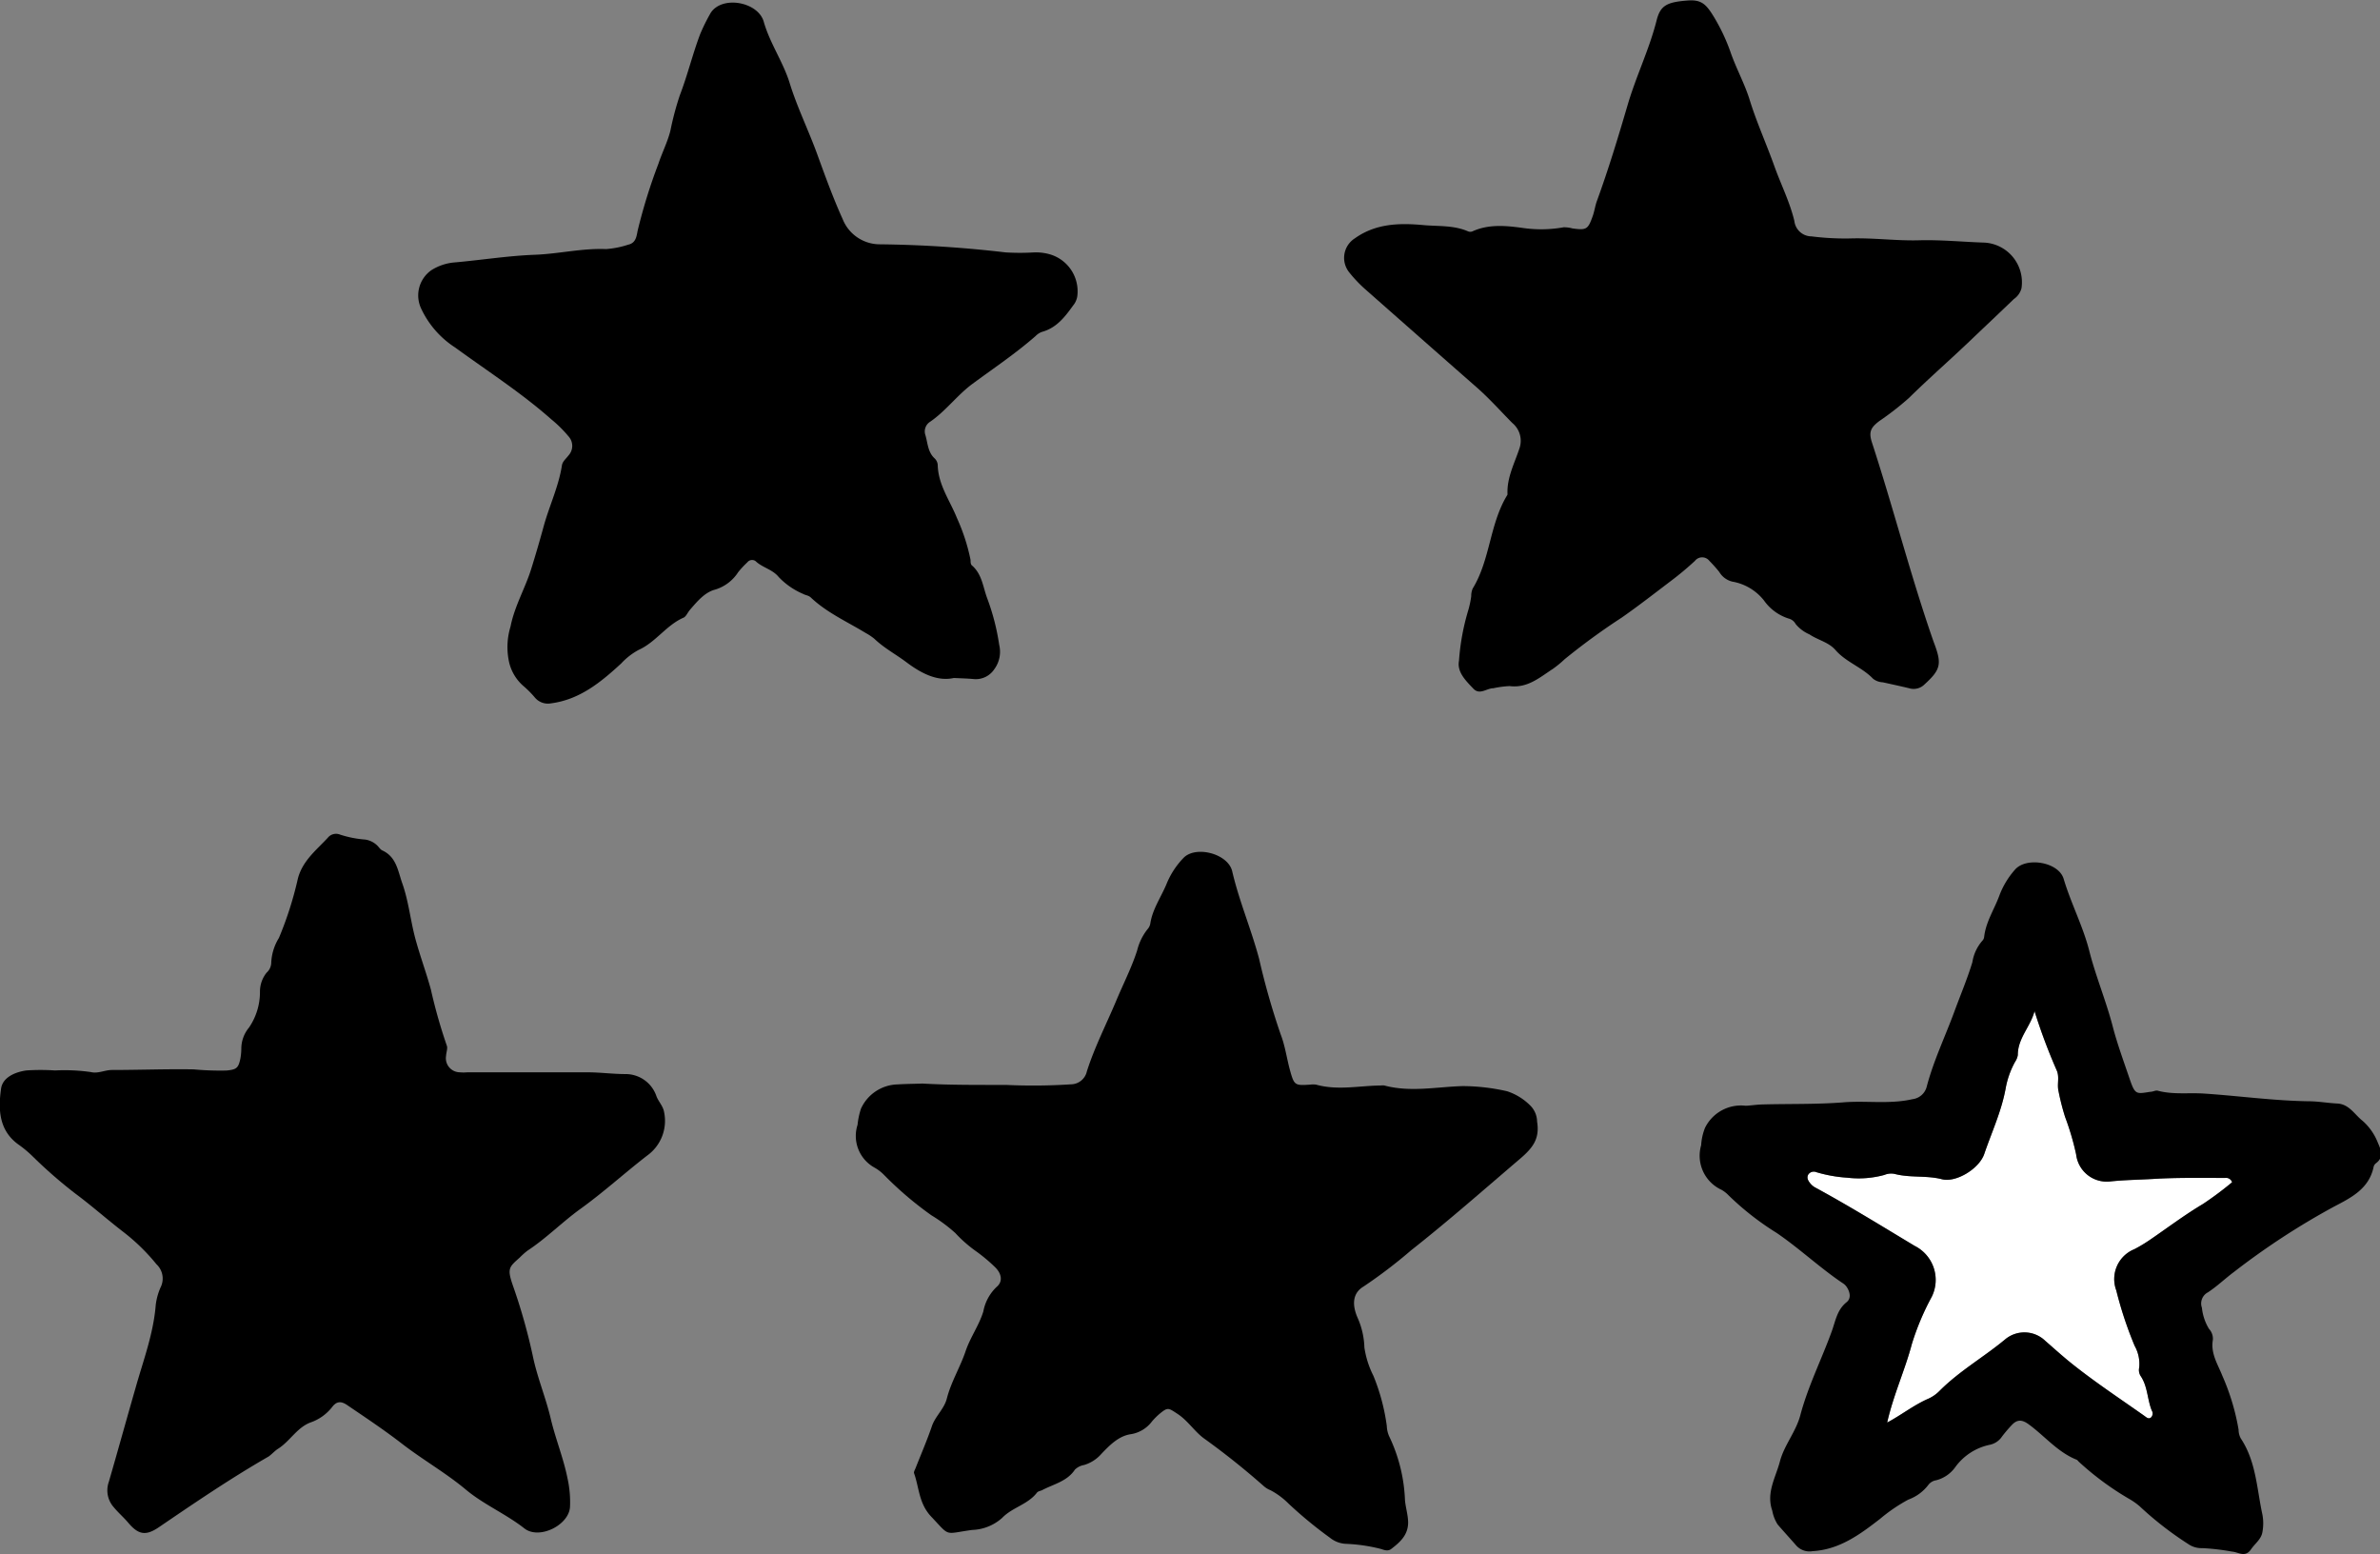 <svg xmlns="http://www.w3.org/2000/svg" viewBox="0 0 308.98 201.73"><rect x="0" y="0" width="308.98" height="201.73" fill="#808080" stroke="none"/><defs><style>.cls-1{fill:#fff;}</style></defs><title>References</title><g id="Layer_2" data-name="Layer 2"><g id="Layer_1-2" data-name="Layer 1"><path class="cls-1" d="M245,184.64c1.88-1,3.49-2.3,5.38-3.11a4.9,4.9,0,0,0,1.42-1c2.59-2.6,5.78-4.4,8.57-6.73a3.9,3.9,0,0,1,5.16.24c1.08.94,2.14,1.9,3.25,2.8,3.08,2.48,6.39,4.66,9.62,6.94.25.18.53.46.85.2a.72.72,0,0,0,.1-.9c-.59-1.45-.52-3.11-1.43-4.46a1.44,1.44,0,0,1-.2-1.12,4.79,4.79,0,0,0-.59-2.81,49.92,49.92,0,0,1-2.39-7.21,4.18,4.18,0,0,1,2.35-5.34,19.1,19.1,0,0,0,2-1.2c2.3-1.57,4.52-3.25,6.91-4.67a44.18,44.18,0,0,0,3.78-2.82.82.82,0,0,0-.89-.56c-3.11,0-6.23-.06-9.33.13-1.88.11-3.76.13-5.63.33a4,4,0,0,1-4.4-3.52,34.68,34.68,0,0,0-1.43-4.85,30.42,30.42,0,0,1-.86-3.38c-.21-.9.16-1.78-.23-2.67a74.21,74.21,0,0,1-2.88-7.69c-.51,2-2.18,3.51-2.17,5.7a2.18,2.18,0,0,1-.36.89,11.21,11.21,0,0,0-1.22,3.45c-.55,3-1.82,5.69-2.78,8.51-.66,1.92-3.68,3.74-5.49,3.27-2-.52-4.13-.16-6.14-.69a2.26,2.26,0,0,0-1.33.13,12.57,12.57,0,0,1-4.81.36,18,18,0,0,1-4-.71.87.87,0,0,0-1.06.28c-.28.46,0,.88.3,1.23a2.15,2.15,0,0,0,.6.48c4.39,2.38,8.62,5,12.9,7.57a4.94,4.94,0,0,1,2.21,6.62,33.46,33.46,0,0,0-2.57,6.1C247.31,177.84,245.81,181.05,245,184.64Z"/><path d="M119.75,140.64c3.65.21,7.29.17,10.92.18a75.42,75.42,0,0,0,8.37-.08,2.14,2.14,0,0,0,2.06-1.68c1-3.14,2.52-6.1,3.8-9.14.91-2.19,2-4.29,2.73-6.56a7.18,7.18,0,0,1,1.36-2.77,1.46,1.46,0,0,0,.34-.68c.28-1.91,1.41-3.46,2.12-5.19a10.62,10.62,0,0,1,2.2-3.37c1.59-1.64,5.79-.55,6.32,1.74.9,3.87,2.47,7.52,3.49,11.35a94.77,94.77,0,0,0,2.82,9.87c.58,1.5.78,3.15,1.22,4.71.52,1.85.63,1.89,2.58,1.76a3,3,0,0,1,.78,0c2.82.79,5.64.13,8.47.11a1.2,1.2,0,0,1,.38,0c3.39.91,6.77.18,10.17.08a26.36,26.36,0,0,1,5.78.67,7.56,7.56,0,0,1,3.09,1.94,3,3,0,0,1,.8,2c.36,2.21-.53,3.38-2.17,4.79-4.69,4-9.33,8.09-14.18,11.91A64.61,64.61,0,0,1,177,167c-1.27.76-1.57,2.14-.77,4a10.2,10.2,0,0,1,.9,3.89,11.94,11.94,0,0,0,1.17,3.68,26.41,26.41,0,0,1,1.74,6.52,3.59,3.59,0,0,0,.3,1.32,21,21,0,0,1,2.06,8.31c.08.94.39,1.88.41,2.87,0,1.65-1.05,2.58-2.2,3.46-.41.32-.88.15-1.32,0a21.83,21.83,0,0,0-4.62-.67,3.55,3.55,0,0,1-2-.78,55,55,0,0,1-5.41-4.46,9.56,9.56,0,0,0-2.33-1.72,2.92,2.92,0,0,1-.83-.5,98.31,98.31,0,0,0-7.85-6.26c-1.23-.93-2.06-2.29-3.4-3.16-1.17-.76-1.23-.88-2.3,0a8.8,8.8,0,0,0-1,1,4.26,4.26,0,0,1-2.73,1.65c-1.57.22-2.75,1.42-3.83,2.55a4.8,4.8,0,0,1-2.25,1.45,2.25,2.25,0,0,0-1.19.6c-1,1.52-2.76,1.88-4.23,2.65-.23.12-.56.15-.7.34-1.18,1.54-3.2,1.91-4.51,3.27a6.14,6.14,0,0,1-3.91,1.57c-3.69.5-2.78.94-5.3-1.72-1.62-1.71-1.56-3.74-2.23-5.63-.07-.19.12-.48.21-.72.71-1.8,1.48-3.58,2.11-5.42.43-1.26,1.58-2.21,1.93-3.56.55-2.16,1.73-4.06,2.44-6.16.6-1.78,1.74-3.33,2.3-5.15a5.86,5.86,0,0,1,1.72-3.18c.84-.69.67-1.73-.21-2.58a21.71,21.71,0,0,0-2.38-2,17.17,17.17,0,0,1-2.77-2.42,20.59,20.59,0,0,0-3.1-2.3,45.35,45.35,0,0,1-6.2-5.29,5.59,5.59,0,0,0-1.24-.93,4.69,4.69,0,0,1-2.15-5.52,10,10,0,0,1,.44-2.09,5.37,5.37,0,0,1,4.79-3.16C117.68,140.68,118.73,140.68,119.75,140.64Z"/><path d="M7.14,138.94a24.26,24.26,0,0,1,4.66.21c.9.23,1.79-.26,2.7-.27,3.55,0,7.09-.14,10.64-.08a37.66,37.66,0,0,0,4.26.15c1.29-.13,1.54-.29,1.81-1.56a7.81,7.81,0,0,0,.12-1.36,4.28,4.28,0,0,1,1-2.66,8.19,8.19,0,0,0,1.42-4.59,3.92,3.92,0,0,1,.86-2.53,1.79,1.79,0,0,0,.6-1.2,6.65,6.65,0,0,1,1-3.31A46,46,0,0,0,38.68,114c.64-2.37,2.49-3.73,4-5.4a1.38,1.38,0,0,1,1.47-.27,13.86,13.86,0,0,0,3.25.64,2.8,2.8,0,0,1,1.55.75c.24.22.42.55.7.67,1.8.84,2,2.6,2.55,4.19.86,2.39,1.08,4.9,1.74,7.32.6,2.2,1.4,4.35,2,6.54A67.84,67.84,0,0,0,58,135.7c.15.37-.07.89-.09,1.34a1.83,1.83,0,0,0,1.77,2.14,5.26,5.26,0,0,0,1,0l15.54,0c1.68,0,3.34.23,5,.23a4.22,4.22,0,0,1,4,2.87c.27.72.87,1.27,1,2.09A5.54,5.54,0,0,1,84,150c-2.92,2.26-5.66,4.76-8.65,6.91-2.37,1.71-4.42,3.81-6.87,5.42a9.67,9.67,0,0,0-1,.89c-1.38,1.24-1.68,1.39-.89,3.65a75.51,75.51,0,0,1,2.62,9.31c.57,2.68,1.65,5.25,2.28,7.92s1.66,5.15,2.19,7.8A14.13,14.13,0,0,1,74,195.6c-.15,2.37-4,4.27-5.91,2.79-2.42-1.9-5.29-3.1-7.63-5.06-2.64-2.2-5.63-3.89-8.35-6-2.24-1.73-4.63-3.32-7-4.93-.79-.55-1.39-.57-2,.24a6.06,6.06,0,0,1-2.83,2c-1.75.68-2.65,2.44-4.19,3.41-.43.27-.78.69-1.22,1-4.91,2.82-9.58,6-14.25,9.18-1.68,1.14-2.65,1-4-.62-.59-.69-1.28-1.28-1.87-2a3.29,3.29,0,0,1-.62-3.28c1.18-4.06,2.3-8.13,3.47-12.19,1-3.56,2.32-7,2.62-10.78a8,8,0,0,1,.7-2.42,2.54,2.54,0,0,0-.61-2.85A26,26,0,0,0,16,159.89c-2.11-1.62-4.1-3.4-6.26-5a60.69,60.69,0,0,1-5.43-4.73,15.11,15.11,0,0,0-1.78-1.51c-2.68-1.83-2.78-4.63-2.39-7.35.2-1.46,1.81-2.15,3.27-2.36A28.51,28.51,0,0,1,7.14,138.94Z"/><path d="M189.41,85.77a30.13,30.13,0,0,1,1.24-6.68,12.51,12.51,0,0,0,.35-1.7,2.44,2.44,0,0,1,.19-1c2.28-3.73,2.19-8.33,4.45-12.07a.31.31,0,0,0,.07-.18c-.1-2.13.91-4,1.54-5.91a3,3,0,0,0-.93-3.34c-1.55-1.57-3-3.21-4.7-4.69C186.83,46,182,41.74,177.16,37.47a17.47,17.47,0,0,1-2-2.12,3,3,0,0,1,.74-4.42c2.73-1.94,5.8-2,8.93-1.71,1.93.17,3.91,0,5.76.81a.75.75,0,0,0,.57,0c2.17-1,4.55-.72,6.7-.42A16.47,16.47,0,0,0,203,29.5a4.18,4.18,0,0,1,1.15.15c1.79.24,2,.14,2.6-1.54.25-.67.33-1.39.58-2.06,1.48-4.06,2.74-8.21,3.95-12.34,1.09-3.75,2.82-7.26,3.77-11,.49-2,1.33-2.43,4-2.64,1.75-.14,2.39.39,3.38,2a24.48,24.48,0,0,1,2.22,4.66c.73,2.13,1.84,4.1,2.5,6.24.91,2.93,2.18,5.73,3.21,8.61.85,2.38,2,4.63,2.59,7.1a2.25,2.25,0,0,0,2.22,2,34.75,34.75,0,0,0,5,.27c3-.1,6,.32,8.93.24s5.69.21,8.54.3a5.16,5.16,0,0,1,4.8,5.91,2.45,2.45,0,0,1-1,1.42c-1.82,1.76-3.67,3.49-5.5,5.24-2.67,2.56-5.48,5-8.11,7.59a37.67,37.67,0,0,1-3.85,3c-1.11.84-1.37,1.4-1,2.65,2.79,8.52,5,17.21,7.94,25.69.07.19.13.37.2.55,1,2.67.81,3.39-1.27,5.29a2,2,0,0,1-2,.5c-1.13-.27-2.28-.52-3.42-.77a2.2,2.2,0,0,1-1.26-.46c-1.44-1.51-3.54-2.16-4.91-3.76-.89-1-2.25-1.26-3.35-2A4.77,4.77,0,0,1,233.12,81a1.42,1.42,0,0,0-.9-.71A6.22,6.22,0,0,1,229,77.93a6.69,6.69,0,0,0-4.11-2.44,2.69,2.69,0,0,1-1.68-1.24,17.8,17.8,0,0,0-1.29-1.45,1.19,1.19,0,0,0-1.88,0,39.65,39.65,0,0,1-3.11,2.6c-2.11,1.6-4.2,3.23-6.36,4.74a86.45,86.45,0,0,0-7.45,5.43,13.62,13.62,0,0,1-1.51,1.24c-1.72,1.12-3.31,2.54-5.63,2.24a13.15,13.15,0,0,0-2.11.28c-.86,0-1.75.91-2.57.08C190.24,88.3,189.14,87.21,189.41,85.77Z"/><path d="M123.83,88c-2.16.48-4.26-.61-6.23-2.1-1.34-1-2.85-1.8-4.1-3a7.39,7.39,0,0,0-1.13-.75c-2.41-1.47-5-2.61-7.1-4.59-.3-.29-.71-.3-1-.47a9.46,9.46,0,0,1-3.18-2.2c-.81-1-2.13-1.22-3-2.06a.78.78,0,0,0-1.07.16,12,12,0,0,0-1.19,1.28,5.41,5.41,0,0,1-3,2.26c-1.36.36-2.35,1.57-3.29,2.66-.29.35-.49.88-.85,1-2.22,1-3.57,3.17-5.77,4.16a8.74,8.74,0,0,0-2.28,1.77c-2.62,2.41-5.36,4.68-9.1,5.17a2.21,2.21,0,0,1-2.09-.74,12.75,12.75,0,0,0-1.51-1.52,5.84,5.84,0,0,1-1.92-3.45,9.11,9.11,0,0,1,.26-4.26c.52-2.64,1.88-4.92,2.67-7.43.59-1.88,1.14-3.78,1.66-5.68.73-2.61,1.92-5.09,2.34-7.8.08-.53.54-.87.85-1.29a1.83,1.83,0,0,0,0-2.49,16.19,16.19,0,0,0-2.2-2.18c-3.91-3.46-8.29-6.27-12.49-9.33a12.13,12.13,0,0,1-4.43-5.06A4,4,0,0,1,56,35.07a6.65,6.65,0,0,1,2.92-1c3.49-.3,7-.87,10.47-1,3.11-.11,6.17-.87,9.3-.74a12.09,12.09,0,0,0,2.86-.57c1-.22,1.08-1.05,1.23-1.81a71.19,71.19,0,0,1,2.7-8.7c.48-1.45,1.22-2.9,1.56-4.32a38,38,0,0,1,1.23-4.6c1-2.6,1.64-5.29,2.62-7.88a24.23,24.23,0,0,1,1.28-2.61,2.46,2.46,0,0,1,.61-.75c1.86-1.54,5.71-.59,6.37,1.72.79,2.79,2.48,5.16,3.34,7.88,1,3.27,2.55,6.36,3.7,9.59,1,2.74,2,5.49,3.2,8.14a5.19,5.19,0,0,0,4.84,3.29,153.62,153.62,0,0,1,16.32,1.05,30.57,30.57,0,0,0,3.71,0,6.7,6.7,0,0,1,1.93.22,5,5,0,0,1,3.67,5.46,2.47,2.47,0,0,1-.55,1.22c-1.06,1.48-2.16,2.91-4.05,3.42a2.19,2.19,0,0,0-.81.53c-2.58,2.26-5.44,4.18-8.2,6.21-2,1.48-3.46,3.53-5.51,4.93a1.48,1.48,0,0,0-.6,1.73c.3,1,.31,2.2,1.18,3a1.33,1.33,0,0,1,.42.86c.05,2.58,1.58,4.62,2.49,6.89A25.11,25.11,0,0,1,126,72.67c0,.25,0,.59.19.73,1.28,1.11,1.42,2.73,1.94,4.17a29.4,29.4,0,0,1,1.59,6.13,3.8,3.8,0,0,1-.63,3.15,2.88,2.88,0,0,1-2.67,1.29C125.69,88.07,125,88.05,123.83,88Z"/><path d="M226.61,143.52c.48,0,1.38-.15,2.29-.17,3.43-.09,6.88,0,10.29-.26,3-.27,6.08.27,9.09-.42a2.18,2.18,0,0,0,1.87-1.69c.88-3.32,2.37-6.42,3.55-9.62.79-2.16,1.69-4.27,2.36-6.47a5.52,5.52,0,0,1,1.29-2.78.84.84,0,0,0,.24-.52c.24-2,1.35-3.61,2-5.42a10.8,10.8,0,0,1,2-3.29c1.46-1.7,5.67-1,6.32,1.19.95,3.19,2.52,6.16,3.33,9.36s2.13,6.37,3,9.64c.6,2.35,1.46,4.67,2.25,7,.71,2.08.87,1.91,2.69,1.64.32,0,.67-.22.95-.14,2,.53,4,.24,6,.37,4.53.3,9,.93,13.58,1,1.24,0,2.47.23,3.7.29,1.57.07,2.26,1.43,3.3,2.24a7.34,7.34,0,0,1,2,2.87c.38.87.82,1.85-.25,2.64a.83.83,0,0,0-.31.48c-.59,2.85-2.93,4-5.15,5.16a95.91,95.91,0,0,0-13,8.49c-1.14.85-2.17,1.85-3.36,2.63a1.63,1.63,0,0,0-.78,2,6.56,6.56,0,0,0,.92,2.74,1.87,1.87,0,0,1,.5,1.44c-.3,1.76.64,3.15,1.23,4.64a29.59,29.59,0,0,1,2.11,7,2.45,2.45,0,0,0,.28,1.13c2,3,2.08,6.52,2.81,9.87a6.24,6.24,0,0,1,0,2.32c-.16.93-1,1.5-1.49,2.24-.77,1.09-1.62.33-2.46.27a29.44,29.44,0,0,0-3.86-.45,3,3,0,0,1-1.83-.54,43.79,43.79,0,0,1-6.29-4.89,8.72,8.72,0,0,0-1.26-.9,37.47,37.47,0,0,1-6.65-4.89c-.09-.09-.17-.22-.29-.26-2.48-1-4.13-3.08-6.21-4.59-.89-.65-1.51-.63-2.19.09a17.88,17.88,0,0,0-1.26,1.48,2.52,2.52,0,0,1-1.57,1.08,7.39,7.39,0,0,0-4.49,2.88,4.4,4.4,0,0,1-2.49,1.73,1.58,1.58,0,0,0-1,.57,5.7,5.7,0,0,1-2.62,1.94,21.48,21.48,0,0,0-3.66,2.49c-2.58,2-5.26,4-8.76,4.2a2.31,2.31,0,0,1-2.1-.69c-.81-.93-1.65-1.84-2.45-2.77a5,5,0,0,1-.7-1.8c-.81-2.32.44-4.28,1-6.4s2.08-3.83,2.65-6c1-3.77,2.78-7.27,4.1-10.94.47-1.31.67-2.73,1.9-3.71.61-.48.47-1.31,0-2a1.6,1.6,0,0,0-.41-.41c-3-2-5.65-4.52-8.65-6.57a36.63,36.63,0,0,1-6.27-4.9,3.92,3.92,0,0,0-.91-.71,4.87,4.87,0,0,1-2.64-5.79,7.18,7.18,0,0,1,.5-2.25A5.2,5.2,0,0,1,226.61,143.52ZM245,184.64c1.88-1,3.49-2.3,5.38-3.11a4.9,4.9,0,0,0,1.42-1c2.59-2.6,5.78-4.4,8.57-6.73a3.9,3.9,0,0,1,5.16.24c1.08.94,2.14,1.9,3.25,2.8,3.08,2.48,6.39,4.66,9.62,6.94.25.18.53.46.85.2a.72.72,0,0,0,.1-.9c-.59-1.45-.52-3.11-1.43-4.46a1.44,1.44,0,0,1-.2-1.12,4.79,4.79,0,0,0-.59-2.81,49.92,49.92,0,0,1-2.39-7.21,4.18,4.18,0,0,1,2.35-5.34,19.1,19.1,0,0,0,2-1.2c2.3-1.57,4.52-3.25,6.91-4.67a44.18,44.18,0,0,0,3.78-2.82.82.82,0,0,0-.89-.56c-3.11,0-6.23-.06-9.33.13-1.88.11-3.76.13-5.63.33a4,4,0,0,1-4.4-3.52,34.68,34.68,0,0,0-1.43-4.85,30.42,30.42,0,0,1-.86-3.38c-.21-.9.16-1.78-.23-2.67a74.21,74.21,0,0,1-2.88-7.69c-.51,2-2.18,3.51-2.17,5.7a2.18,2.18,0,0,1-.36.89,11.21,11.21,0,0,0-1.22,3.45c-.55,3-1.82,5.69-2.78,8.51-.66,1.92-3.68,3.74-5.49,3.27-2-.52-4.13-.16-6.14-.69a2.26,2.26,0,0,0-1.33.13,12.57,12.57,0,0,1-4.81.36,18,18,0,0,1-4-.71.87.87,0,0,0-1.06.28c-.28.46,0,.88.3,1.23a2.15,2.15,0,0,0,.6.48c4.39,2.38,8.62,5,12.9,7.57a4.94,4.94,0,0,1,2.21,6.62,33.46,33.46,0,0,0-2.57,6.1C247.31,177.84,245.81,181.05,245,184.64Z"/></g></g></svg>